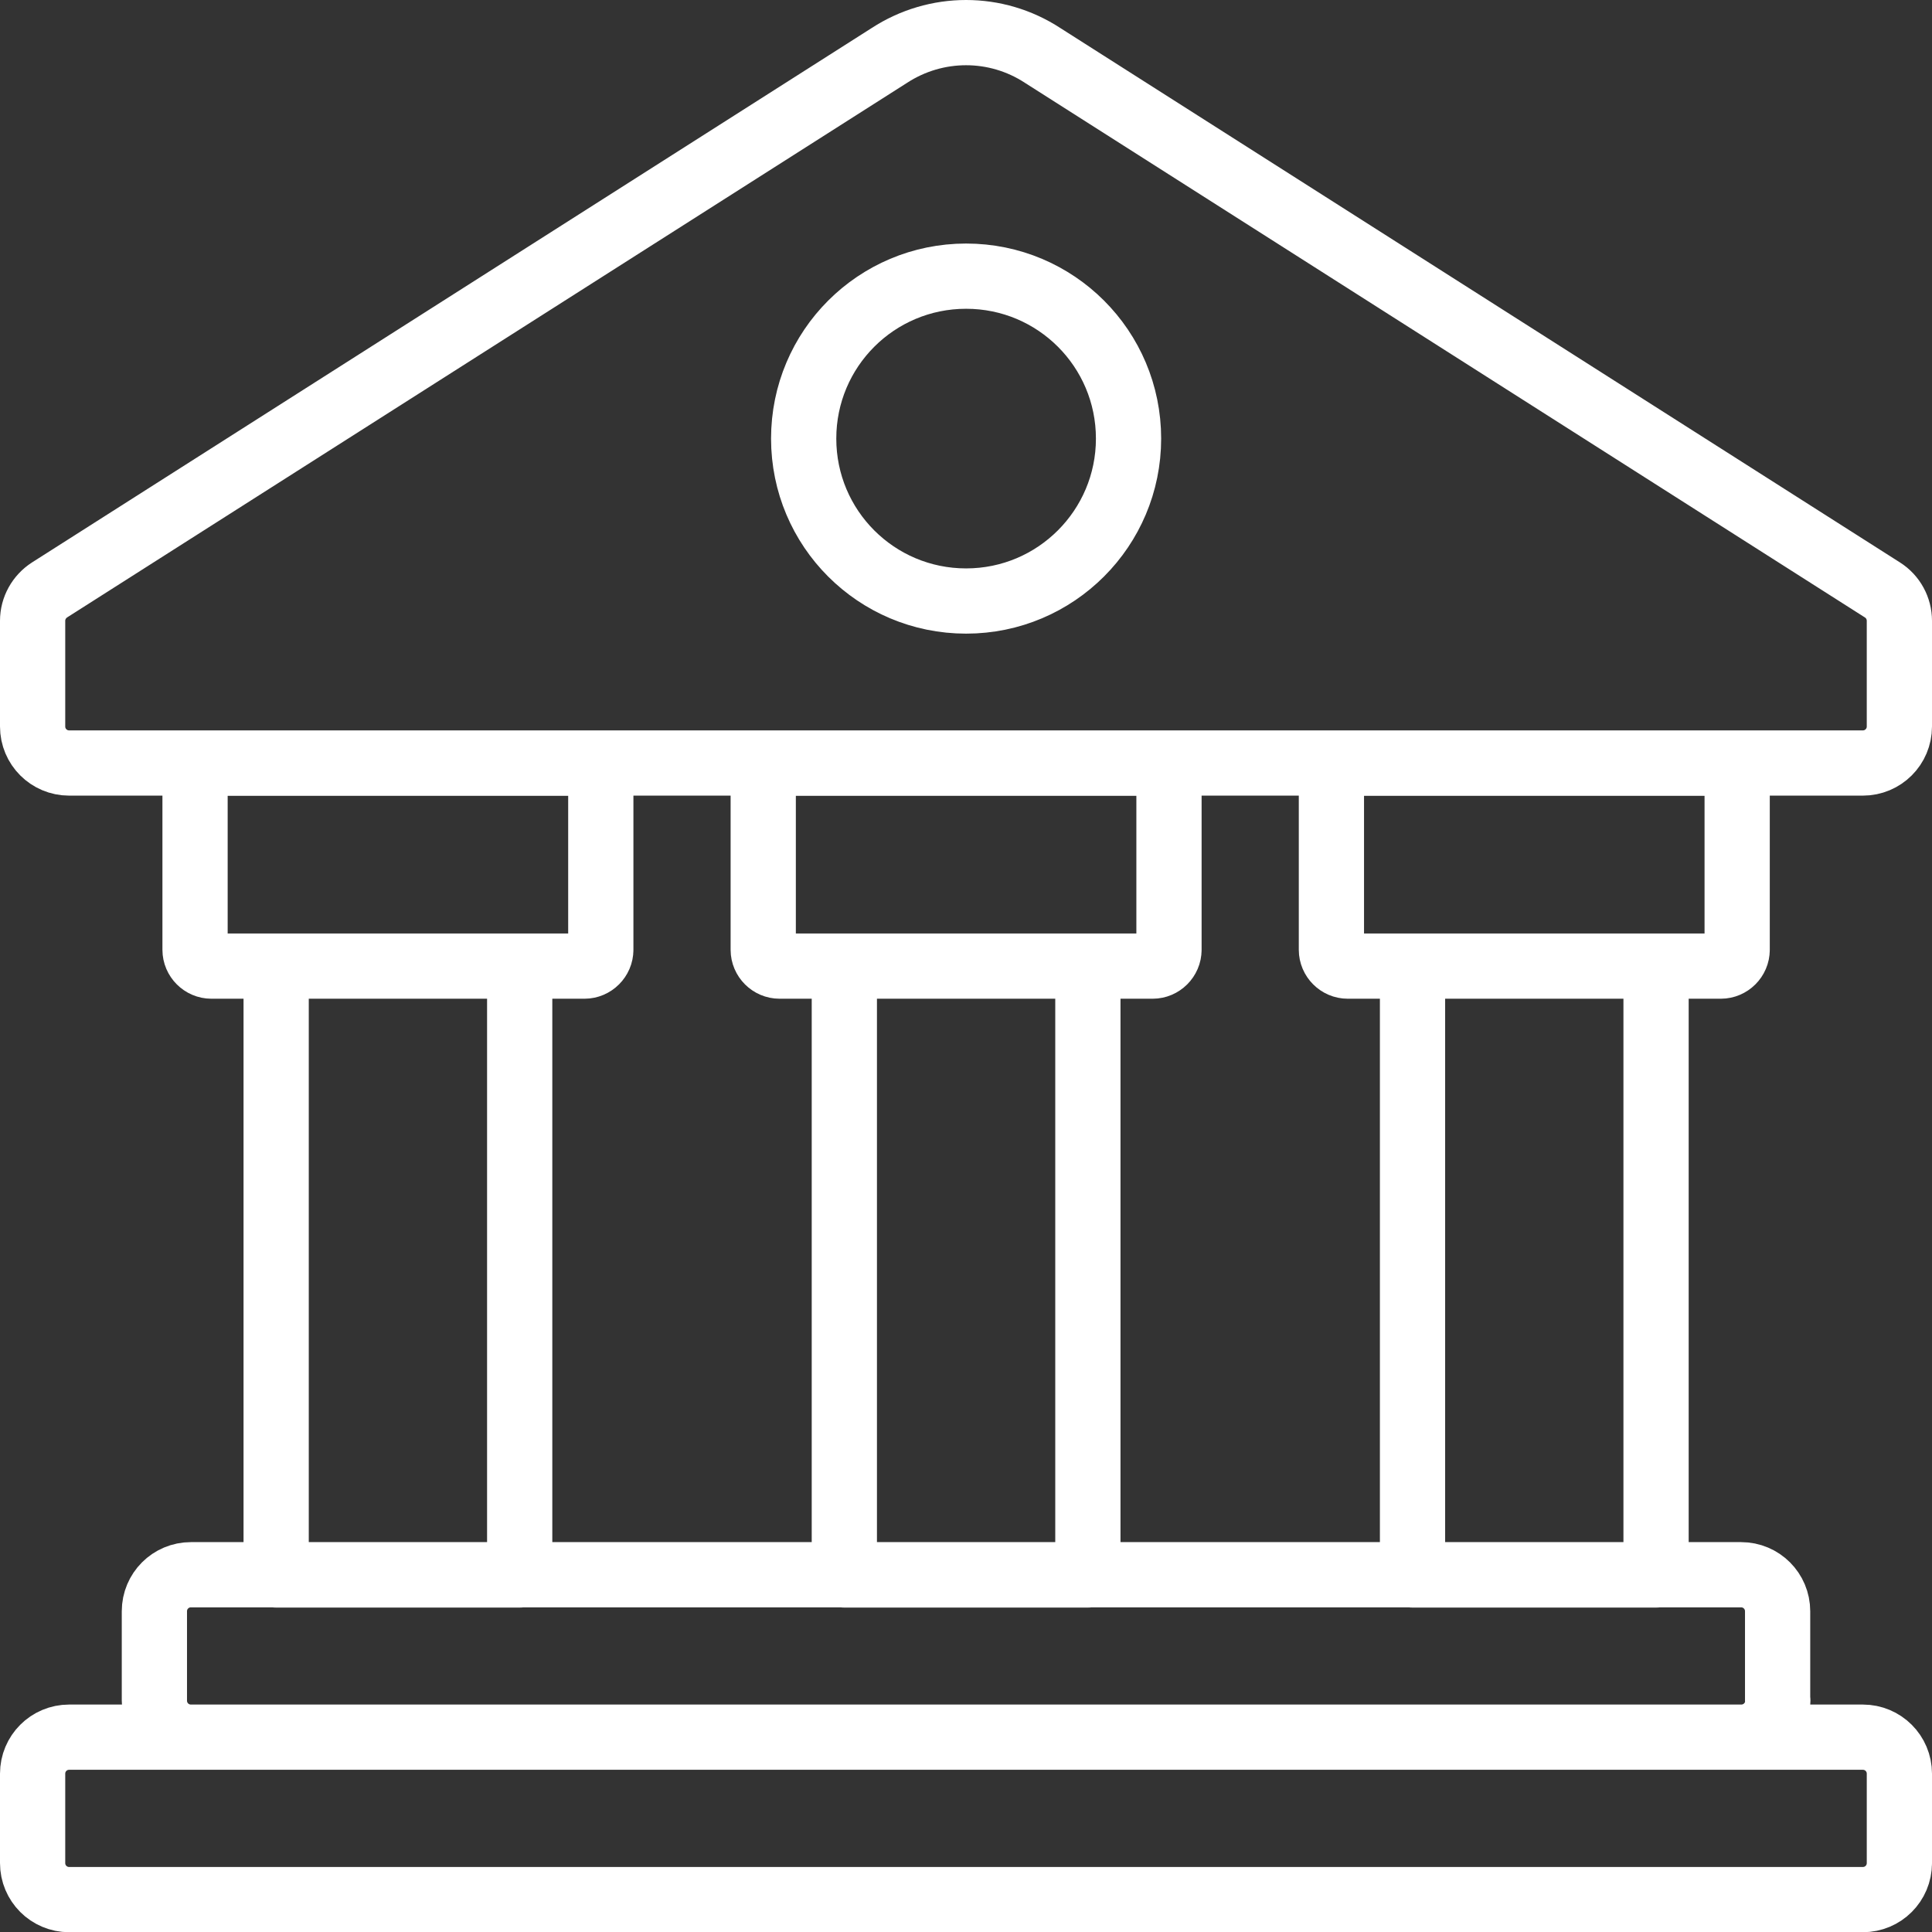 <?xml version="1.0" encoding="UTF-8"?>
<svg id="Ebene_1" data-name="Ebene 1" xmlns="http://www.w3.org/2000/svg" viewBox="0 0 88.85 88.85">
  <rect x="0" y="0" width="88.85" height="88.85" fill="#333333" stroke="none"/>
  <defs>
    <style>
      .cls-1 {
        fill: none;
        stroke: #fff;
        stroke-linecap: round;
        stroke-linejoin: round;
        stroke-width: 3px;
      }
    </style>
  </defs>
  <path class="cls-1" d="m1.5,28.55v4.86c0,.93.75,1.68,1.68,1.68h82.49c.93,0,1.68-.75,1.68-1.68v-4.86c0-.57-.29-1.11-.78-1.42L47.95,2.55c-2.14-1.4-4.9-1.4-7.05,0L2.28,27.13c-.48.31-.78.84-.78,1.42Zm80.25,49.66v-4.11c0-.93-.75-1.68-1.68-1.68H8.78c-.93,0-1.68.75-1.68,1.68v4.11c0,.93.75,1.68,1.68,1.68h71.3c.93,0,1.68-.75,1.68-1.68Zm5.6,7.47v-4.11c0-.93-.75-1.68-1.68-1.68H3.18c-.93,0-1.68.75-1.68,1.68v4.11c0,.93.75,1.68,1.68,1.68h82.49c.93,0,1.68-.75,1.68-1.68ZM27.63,43.68v-8.58H8.97v8.58c0,.41.34.75.75.75h17.16c.41,0,.75-.34.75-.75Zm-3.73.75h-11.2v28h11.2v-28Zm29.86-.75v-8.58h-18.66v8.58c0,.41.34.75.75.75h17.16c.41,0,.75-.34.75-.75Zm-3.73.75h-11.2v28h11.2v-28Zm29.86-.75v-8.58h-18.66v8.58c0,.41.34.75.75.75h17.16c.41,0,.75-.34.75-.75Zm-3.73.75h-11.2v28h11.2v-28Zm-24.26-24.26c0,4.12-3.34,7.47-7.47,7.47s-7.47-3.34-7.47-7.47,3.34-7.47,7.47-7.47,7.47,3.34,7.47,7.47Z"/>
</svg>
